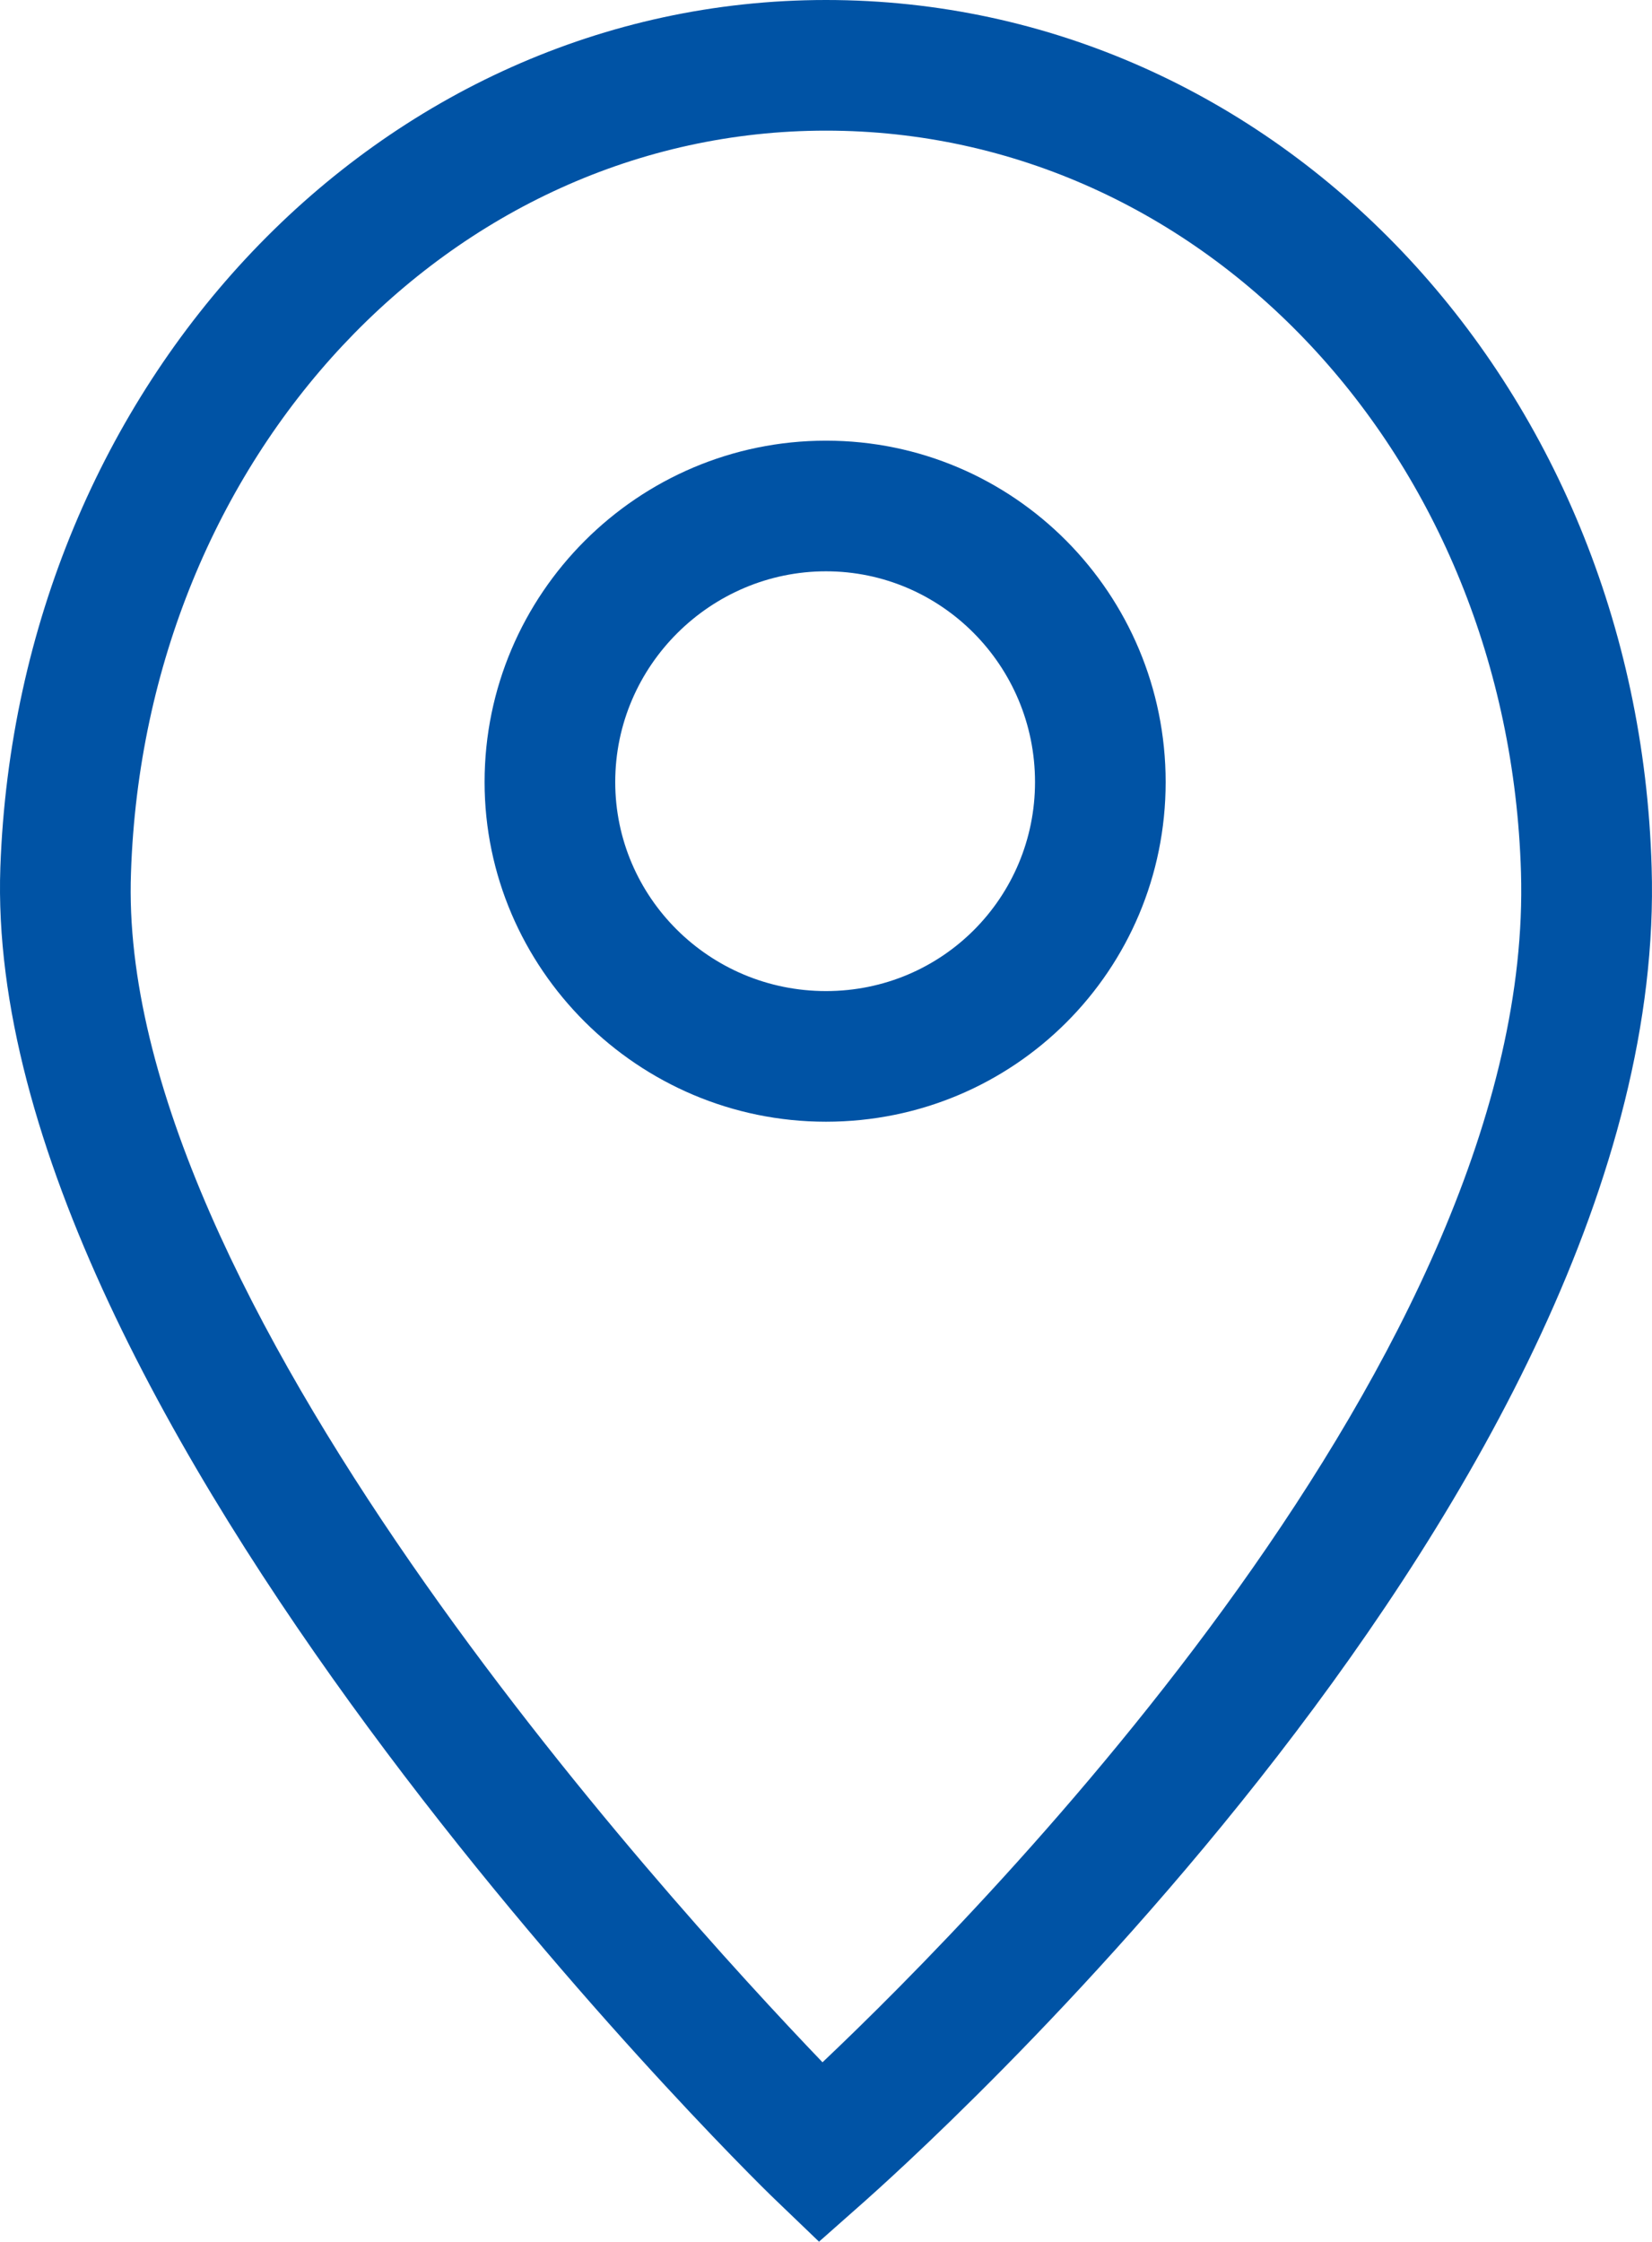 <?xml version="1.0" encoding="UTF-8" standalone="no"?>
<svg
   xmlns:dc="http://purl.org/dc/elements/1.1/"
   xmlns:cc="http://creativecommons.org/ns#"
   xmlns:rdf="http://www.w3.org/1999/02/22-rdf-syntax-ns#"
   xmlns:svg="http://www.w3.org/2000/svg"
   xmlns="http://www.w3.org/2000/svg"
   height="128.7"
   width="94.841"
   xml:space="preserve"
   viewBox="0 0 94.841 128.7"
   y="0px"
   x="0px"
   id="Layer_1"
   version="1.1"><defs
   id="defs14" />
<style
   id="style2"
   type="text/css">
	.st0{fill:#0053a5;}
</style>
<g
   transform="translate(-23.78,-5.6)"
   id="Titles">
	<g
   id="g8">
		<path
   style="fill:#0053a5"
   id="path4"
   d="m 70.8,134.3 -2.5,-2.4 C 66.4,130.1 22.7,86.9 23.8,55.4 24.8,27.5 45.6,5.6 71.2,5.6 c 25.8,0 46.6,21.9 47.4,49.8 v 0 C 119.7,91 75.3,130.3 73.4,132 Z M 71.2,13.1 c -21.6,0 -39.1,18.7 -39.9,42.6 -0.9,24.2 30.5,58.7 39.7,68.3 9.4,-8.9 40.9,-40.9 40.1,-68.3 v 0 C 110.4,31.8 92.9,13.1 71.2,13.1 Z"
   class="st0" />
		<path
   style="fill:#0053a5"
   id="path6"
   d="M 71.2,70 C 60.4,70 51.6,61.2 51.6,50.5 51.6,39.7 60.4,30.9 71.2,30.9 82,30.9 90.7,39.7 90.7,50.5 90.7,61.3 82,70 71.2,70 Z m 0,-31.6 c -6.6,0 -12.1,5.4 -12.1,12.1 0,6.6 5.4,12 12.1,12 6.7,0 12,-5.4 12,-12 0,-6.7 -5.4,-12.1 -12,-12.1 z"
   class="st0" />
	</g>
</g>
</svg>